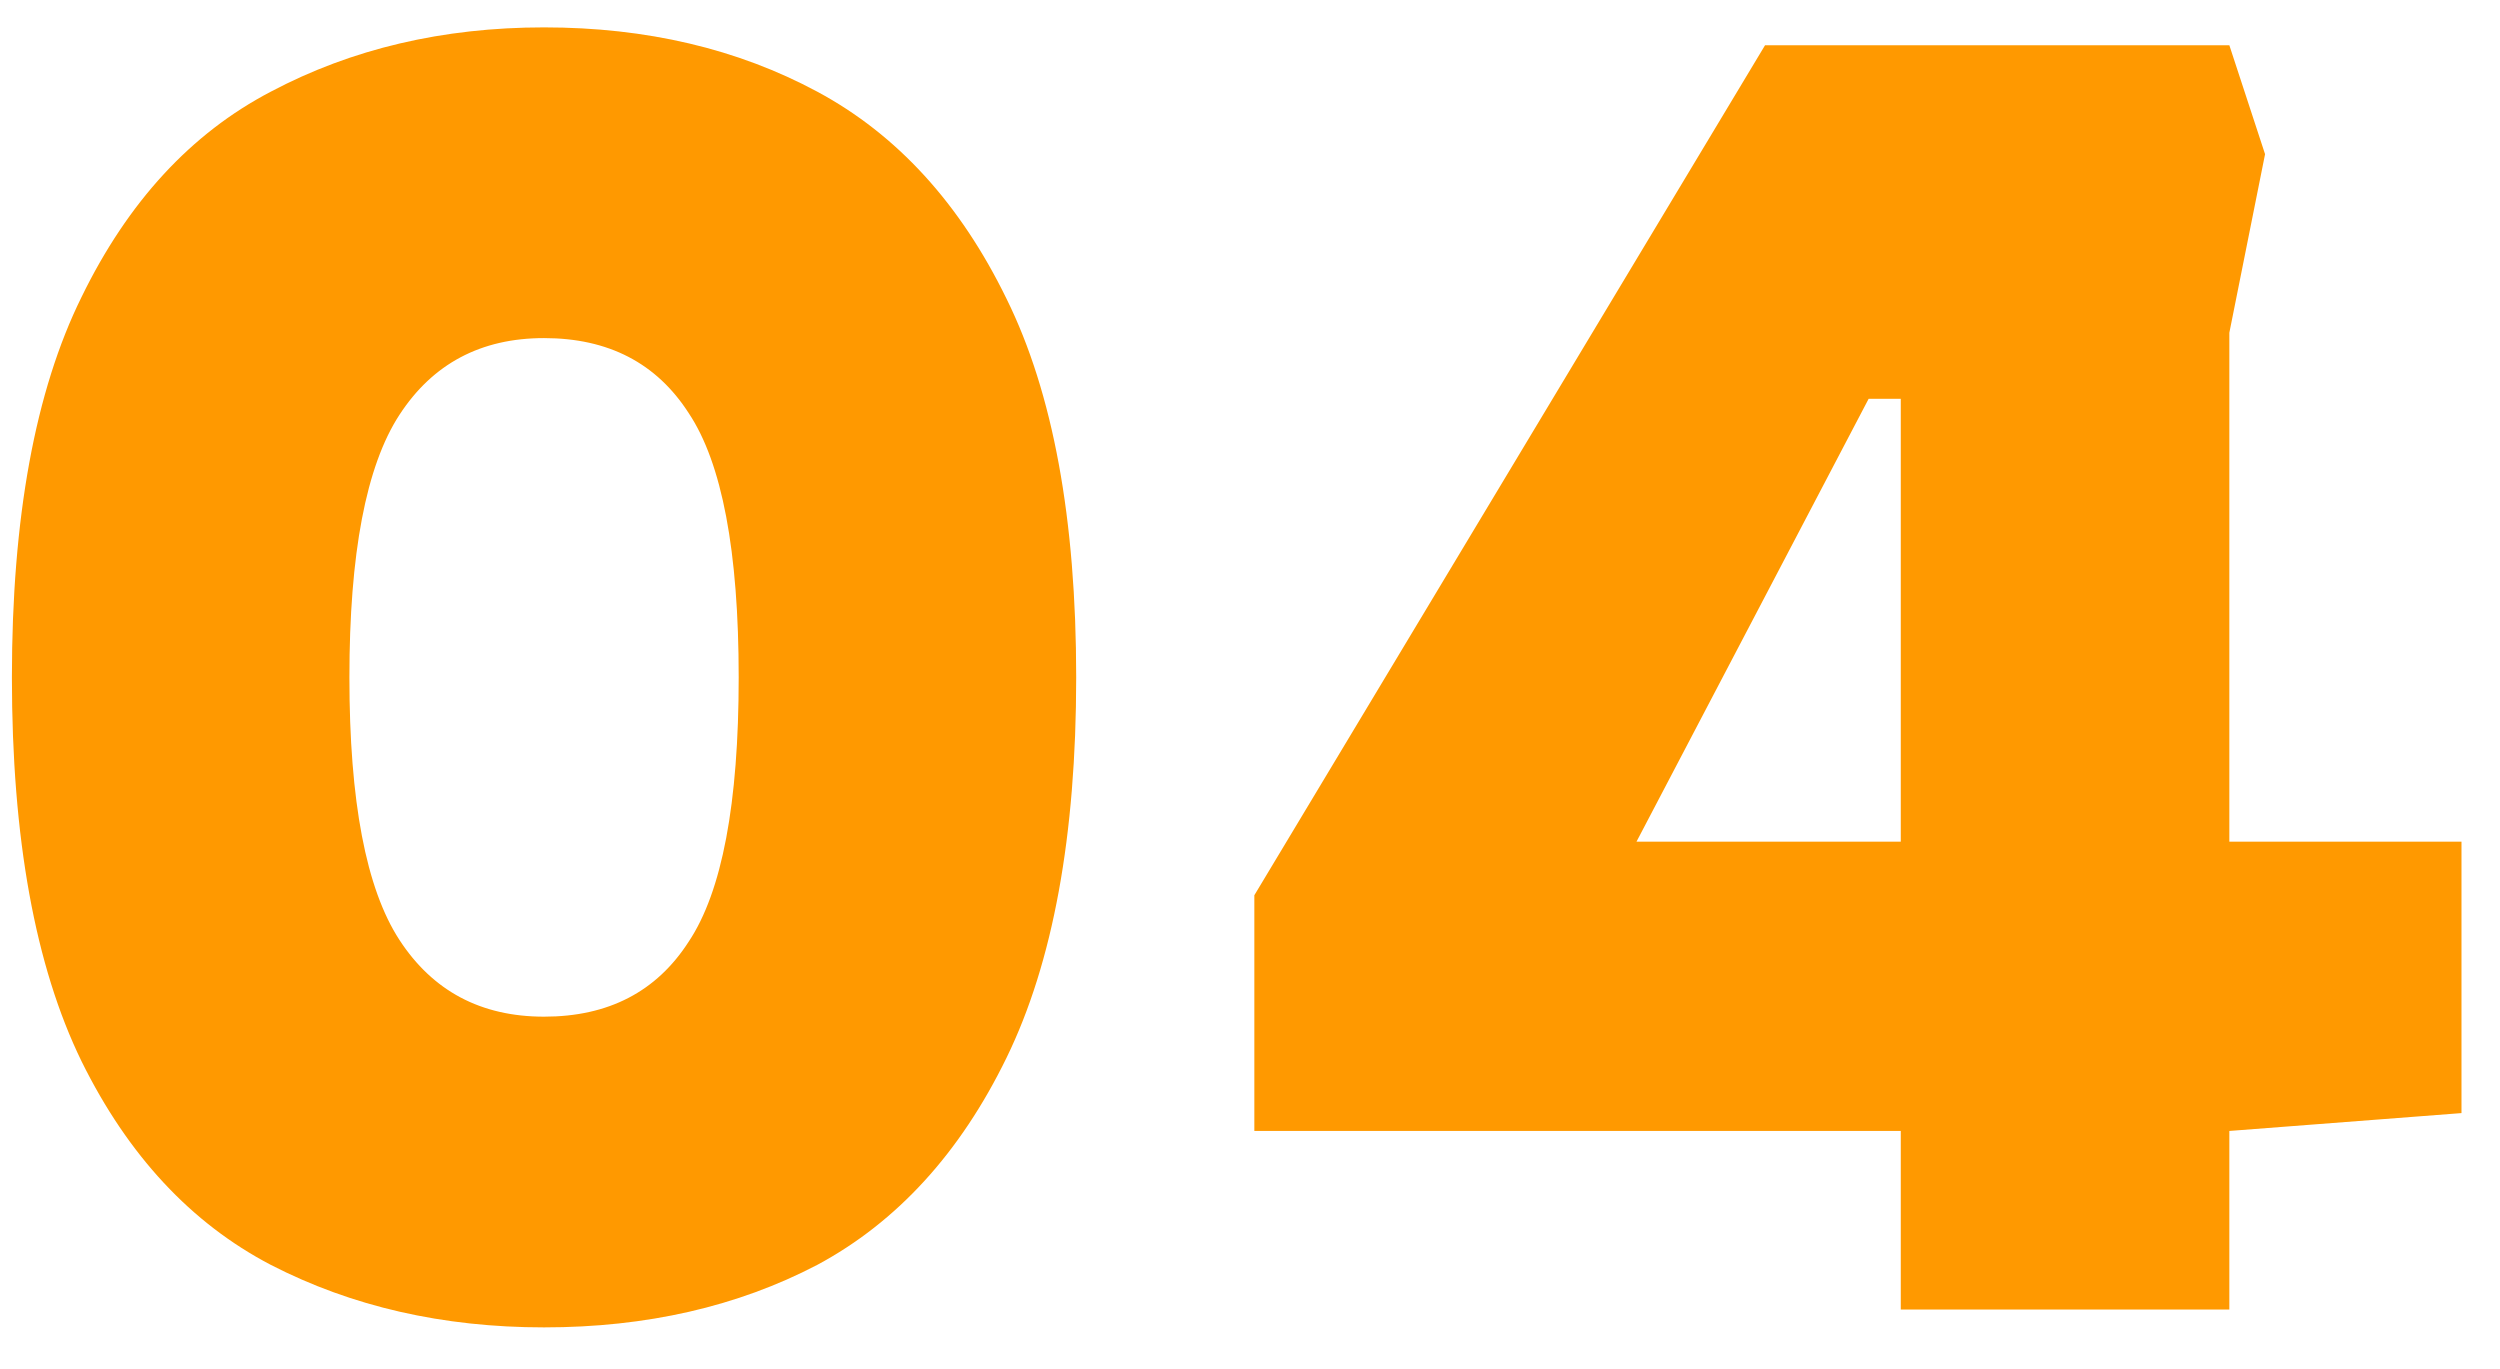 <svg width="42" height="23" viewBox="0 0 42 23" fill="none" xmlns="http://www.w3.org/2000/svg">
<path d="M9.14 22.3C7.44 22.3 5.91 21.95 4.55 21.25C3.21 20.55 2.15 19.41 1.37 17.83C0.59 16.23 0.2 14.08 0.2 11.38C0.2 8.7 0.59 6.57 1.37 4.99C2.15 3.39 3.21 2.24 4.55 1.54C5.91 0.82 7.44 0.46 9.14 0.46C10.86 0.46 12.39 0.82 13.73 1.54C15.07 2.26 16.13 3.42 16.91 5.02C17.69 6.6 18.08 8.72 18.08 11.38C18.08 14.04 17.69 16.17 16.91 17.77C16.13 19.37 15.07 20.53 13.73 21.25C12.39 21.95 10.86 22.3 9.14 22.3ZM9.14 17.08C10.22 17.08 11.03 16.66 11.57 15.82C12.13 14.98 12.41 13.5 12.41 11.38C12.41 9.26 12.13 7.78 11.57 6.94C11.03 6.1 10.22 5.68 9.14 5.68C8.08 5.68 7.27 6.11 6.71 6.97C6.15 7.83 5.87 9.3 5.87 11.38C5.87 13.46 6.15 14.93 6.71 15.79C7.27 16.65 8.08 17.08 9.14 17.08ZM31.933 22V19H21.073V15.04L29.653 0.76H37.453L38.053 2.59L37.453 5.59V14.14H41.353V18.7L37.453 19V22H31.933ZM27.493 14.14H31.933V6.7H31.393L27.493 14.14Z" fill="#FF9900"/>
</svg>

